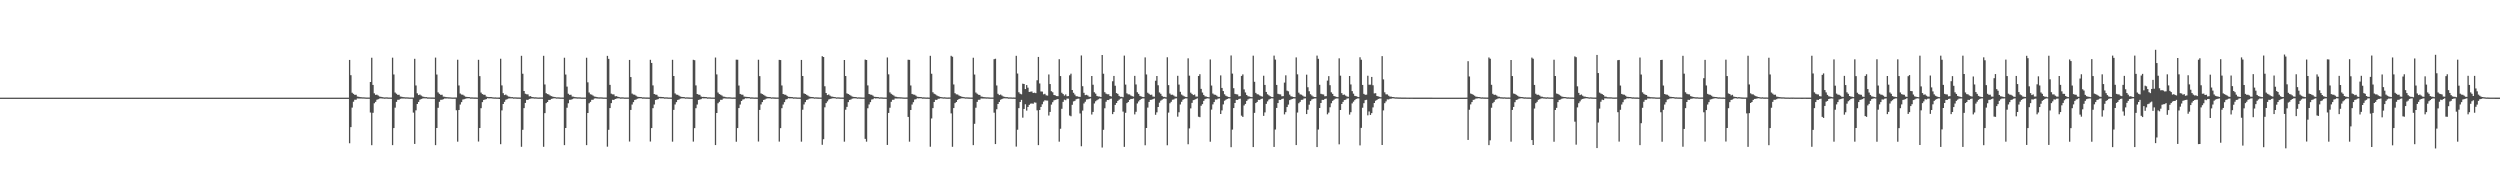 <?xml version="1.0" encoding="UTF-8"?>
<svg xmlns="http://www.w3.org/2000/svg" width="1920" height="150">
  <path d="M0 75.000h1v1.000H0zM1 75.000h1v1.000H1zM2 75.000h1v1.000H2zM3 75.000h1v1.000H3zM4 75.000h1v1.000H4zM5 75.000h1v1.000H5zM6 75.000h1v1.000H6zM7 75.000h1v1.000H7zM8 75.000h1v1.000H8zM9 75.000h1v1.000H9zM10 75.000h1v1.000H10zM11 75.000h1v1.000H11zM12 75.000h1v1.000H12zM13 75.000h1v1.000H13zM14 75.000h1v1.000H14zM15 75.000h1v1.000H15zM16 75.000h1v1.000H16zM17 75.000h1v1.000H17zM18 75.000h1v1.000H18zM19 75.000h1v1.000H19zM20 75.000h1v1.000H20zM21 75.000h1v1.000H21zM22 75.000h1v1.000H22zM23 75.000h1v1.000H23zM24 75.000h1v1.000H24zM25 75.000h1v1.000H25zM26 75.000h1v1.000H26zM27 75.000h1v1.000H27zM28 75.000h1v1.000H28zM29 75.000h1v1.000H29zM30 75.000h1v1.000H30zM31 75.000h1v1.000H31zM32 75.000h1v1.000H32zM33 75.000h1v1.000H33zM34 75.000h1v1.000H34zM35 75.000h1v1.000H35zM36 75.000h1v1.000H36zM37 75.000h1v1.000H37zM38 75.000h1v1.000H38zM39 75.000h1v1.000H39zM40 75.000h1v1.000H40zM41 75.000h1v1.000H41zM42 75.000h1v1.000H42zM43 75.000h1v1.000H43zM44 75.000h1v1.000H44zM45 75.000h1v1.000H45zM46 75.000h1v1.000H46zM47 75.000h1v1.000H47zM48 75.000h1v1.000H48zM49 75.000h1v1.000H49zM50 75.000h1v1.000H50zM51 75.000h1v1.000H51zM52 75.000h1v1.000H52zM53 75.000h1v1.000H53zM54 75.000h1v1.000H54zM55 75.000h1v1.000H55zM56 75.000h1v1.000H56zM57 75.000h1v1.000H57zM58 75.000h1v1.000H58zM59 75.000h1v1.000H59zM60 75.000h1v1.000H60zM61 75.000h1v1.000H61zM62 75.000h1v1.000H62zM63 75.000h1v1.000H63zM64 75.000h1v1.000H64zM65 75.000h1v1.000H65zM66 75.000h1v1.000H66zM67 75.000h1v1.000H67zM68 75.000h1v1.000H68zM69 75.000h1v1.000H69zM70 75.000h1v1.000H70zM71 75.000h1v1.000H71zM72 75.000h1v1.000H72zM73 75.000h1v1.000H73zM74 75.000h1v1.000H74zM75 75.000h1v1.000H75zM76 75.000h1v1.000H76zM77 75.000h1v1.000H77zM78 75.000h1v1.000H78zM79 75.000h1v1.000H79zM80 75.000h1v1.000H80zM81 75.000h1v1.000H81zM82 75.000h1v1.000H82zM83 75.000h1v1.000H83zM84 75.000h1v1.000H84zM85 75.000h1v1.000H85zM86 75.000h1v1.000H86zM87 75.000h1v1.000H87zM88 75.000h1v1.000H88zM89 75.000h1v1.000H89zM90 75.000h1v1.000H90zM91 75.000h1v1.000H91zM92 75.000h1v1.000H92zM93 75.000h1v1.000H93zM94 75.000h1v1.000H94zM95 75.000h1v1.000H95zM96 75.000h1v1.000H96zM97 75.000h1v1.000H97zM98 75.000h1v1.000H98zM99 75.000h1v1.000H99zM100 75.000h1v1.000H100zM101 75.000h1v1.000H101zM102 75.000h1v1.000H102zM103 75.000h1v1.000H103zM104 75.000h1v1.000H104zM105 75.000h1v1.000H105zM106 75.000h1v1.000H106zM107 75.000h1v1.000H107zM108 75.000h1v1.000H108zM109 75.000h1v1.000H109zM110 75.000h1v1.000H110zM111 75.000h1v1.000H111zM112 75.000h1v1.000H112zM113 75.000h1v1.000H113zM114 75.000h1v1.000H114zM115 75.000h1v1.000H115zM116 75.000h1v1.000H116zM117 75.000h1v1.000H117zM118 75.000h1v1.000H118zM119 75.000h1v1.000H119zM120 75.000h1v1.000H120zM121 75.000h1v1.000H121zM122 75.000h1v1.000H122zM123 75.000h1v1.000H123zM124 75.000h1v1.000H124zM125 75.000h1v1.000H125zM126 75.000h1v1.000H126zM127 75.000h1v1.000H127zM128 75.000h1v1.000H128zM129 75.000h1v1.000H129zM130 75.000h1v1.000H130zM131 75.000h1v1.000H131zM132 75.000h1v1.000H132zM133 75.000h1v1.000H133zM134 75.000h1v1.000H134zM135 75.000h1v1.000H135zM136 75.000h1v1.000H136zM137 75.000h1v1.000H137zM138 75.000h1v1.000H138zM139 75.000h1v1.000H139zM140 75.000h1v1.000H140zM141 75.000h1v1.000H141zM142 75.000h1v1.000H142zM143 75.000h1v1.000H143zM144 75.000h1v1.000H144zM145 75.000h1v1.000H145zM146 75.000h1v1.000H146zM147 75.000h1v1.000H147zM148 75.000h1v1.000H148zM149 75.000h1v1.000H149zM150 75.000h1v1.000H150zM151 75.000h1v1.000H151zM152 75.000h1v1.000H152zM153 75.000h1v1.000H153zM154 75.000h1v1.000H154zM155 75.000h1v1.000H155zM156 75.000h1v1.000H156zM157 75.000h1v1.000H157zM158 75.000h1v1.000H158zM159 75.000h1v1.000H159zM160 75.000h1v1.000H160zM161 75.000h1v1.000H161zM162 75.000h1v1.000H162zM163 75.000h1v1.000H163zM164 75.000h1v1.000H164zM165 75.000h1v1.000H165zM166 75.000h1v1.000H166zM167 75.000h1v1.000H167zM168 75.000h1v1.000H168zM169 75.000h1v1.000H169zM170 75.000h1v1.000H170zM171 75.000h1v1.000H171zM172 75.000h1v1.000H172zM173 75.000h1v1.000H173zM174 75.000h1v1.000H174zM175 75.000h1v1.000H175zM176 75.000h1v1.000H176zM177 75.000h1v1.000H177zM178 75.000h1v1.000H178zM179 75.000h1v1.000H179zM180 75.000h1v1.000H180zM181 75.000h1v1.000H181zM182 75.000h1v1.000H182zM183 75.000h1v1.000H183zM184 75.000h1v1.000H184zM185 75.000h1v1.000H185zM186 75.000h1v1.000H186zM187 75.000h1v1.000H187zM188 75.000h1v1.000H188zM189 75.000h1v1.000H189zM190 75.000h1v1.000H190zM191 75.000h1v1.000H191zM192 75.000h1v1.000H192zM193 75.000h1v1.000H193zM194 75.000h1v1.000H194zM195 75.000h1v1.000H195zM196 75.000h1v1.000H196zM197 75.000h1v1.000H197zM198 75.000h1v1.000H198zM199 75.000h1v1.000H199zM200 75.000h1v1.000H200zM201 75.000h1v1.000H201zM202 75.000h1v1.000H202zM203 75.000h1v1.000H203zM204 75.000h1v1.000H204zM205 75.000h1v1.000H205zM206 75.000h1v1.000H206zM207 75.000h1v1.000H207zM208 75.000h1v1.000H208zM209 75.000h1v1.000H209zM210 75.000h1v1.000H210zM211 75.000h1v1.000H211zM212 75.000h1v1.000H212zM213 75.000h1v1.000H213zM214 75.000h1v1.000H214zM215 75.000h1v1.000H215zM216 75.000h1v1.000H216zM217 75.000h1v1.000H217zM218 75.000h1v1.000H218zM219 75.000h1v1.000H219zM220 75.000h1v1.000H220zM221 75.000h1v1.000H221zM222 75.000h1v1.000H222zM223 75.000h1v1.000H223zM224 75.000h1v1.000H224zM225 75.000h1v1.000H225zM226 75.000h1v1.000H226zM227 75.000h1v1.000H227zM228 75.000h1v1.000H228zM229 75.000h1v1.000H229zM230 75.000h1v1.000H230zM231 75.000h1v1.000H231zM232 75.000h1v1.000H232zM233 75.000h1v1.000H233zM234 75.000h1v1.000H234zM235 75.000h1v1.000H235zM236 75.000h1v1.000H236zM237 75.000h1v1.000H237zM238 75.000h1v1.000H238zM239 75.000h1v1.000H239zM240 75.000h1v1.000H240zM241 75.000h1v1.000H241zM242 75.000h1v1.000H242zM243 75.000h1v1.000H243zM244 75.000h1v1.000H244zM245 75.000h1v1.000H245zM246 75.000h1v1.000H246zM247 75.000h1v1.000H247zM248 75.000h1v1.000H248zM249 75.000h1v1.000H249zM250 75.000h1v1.000H250zM251 75.000h1v1.000H251zM252 75.000h1v1.000H252zM253 75.000h1v1.000H253zM254 75.000h1v1.000H254zM255 75.000h1v1.000H255zM256 75.000h1v1.000H256zM257 75.000h1v1.000H257zM258 75.000h1v1.000H258zM259 75.000h1v1.000H259zM260 75.000h1v1.000H260zM261 75.000h1v1.000H261zM262 75.000h1v1.000H262zM263 75.000h1v1.000H263zM264 75.000h1v1.000H264zM265 75.000h1v1.000H265zM266 75.000h1v1.000H266zM267 74.997h1v1.000H267zM268 46.050h1v63.983H268zM269 57.769h1v39.853H269zM270 71.215h1v11.410H270zM271 72.070h1v6.085H271zM272 72.860h1v3.753H272zM273 72.749h1v3.856H273zM274 74.152h1v1.462H274zM275 74.307h1v1.360H275zM276 74.569h1v1.090H276zM277 74.651h1v1.000H277zM278 74.749h1v1.000H278zM279 74.732h1v1.000H279zM280 74.832h1v1.000H280zM281 74.893h1v1.000H281zM282 74.888h1v1.000H282zM283 74.879h1v1.000H283zM284 62.980h1v23.471H284zM285 44.326h1v67.182H285zM286 65.240h1v21.383H286zM287 71.690h1v7.626H287zM288 72.844h1v5.372H288zM289 72.726h1v3.887H289zM290 73.396h1v2.786H290zM291 74.119h1v1.558H291zM292 74.321h1v1.195H292zM293 74.567h1v1.090H293zM294 74.727h1v1.000H294zM295 74.871h1v1.000H295zM296 74.746h1v1.000H296zM297 74.816h1v1.000H297zM298 74.884h1v1.000H298zM299 74.890h1v1.000H299zM300 74.921h1v1.000H300zM301 44.296h1v67.187H301zM302 57.192h1v41.143H302zM303 71.059h1v11.637H303zM304 71.990h1v6.239H304zM305 72.859h1v3.771H305zM306 72.733h1v3.876H306zM307 74.128h1v1.767H307zM308 74.316h1v1.365H308zM309 74.554h1v1.099H309zM310 74.650h1v1.000H310zM311 74.762h1v1.000H311zM312 74.747h1v1.000H312zM313 74.821h1v1.000H313zM314 74.894h1v1.000H314zM315 74.888h1v1.000H315zM316 74.890h1v1.000H316zM317 74.886h1v11.598H317zM318 45.179h1v65.363H318zM319 65.643h1v19.072H319zM320 71.663h1v8.221H320zM321 73.031h1v5.239H321zM322 72.598h1v3.990H322zM323 73.394h1v2.697H323zM324 74.098h1v1.598H324zM325 74.324h1v1.216H325zM326 74.589h1v1.000H326zM327 74.567h1v1.000H327zM328 74.813h1v1.000H328zM329 74.778h1v1.000H329zM330 74.828h1v1.000H330zM331 74.862h1v1.000H331zM332 74.866h1v1.000H332zM333 74.929h1v1.000H333zM334 44.221h1v67.236H334zM335 57.249h1v41.034H335zM336 70.937h1v11.830H336zM337 72.020h1v6.178H337zM338 72.840h1v3.815H338zM339 72.734h1v3.886H339zM340 74.187h1v1.988H340zM341 74.307h1v1.376H341zM342 74.567h1v1.083H342zM343 74.633h1v1.000H343zM344 74.720h1v1.000H344zM345 74.731h1v1.000H345zM346 74.842h1v1.000H346zM347 74.890h1v1.000H347zM348 74.883h1v1.000H348zM349 74.860h1v1.000H349zM350 74.877h1v9.808H350zM351 45.886h1v62.910H351zM352 65.658h1v18.814H352zM353 71.848h1v8.425H353zM354 72.625h1v5.827H354zM355 72.777h1v3.657H355zM356 73.471h1v2.697H356zM357 74.266h1v1.550H357zM358 74.373h1v1.194H358zM359 74.482h1v1.000H359zM360 74.544h1v1.000H360zM361 74.809h1v1.000H361zM362 74.761h1v1.000H362zM363 74.837h1v1.000H363zM364 74.869h1v1.000H364zM365 74.872h1v1.000H365zM366 74.937h1v1.000H366zM367 45.912h1v62.762H367zM368 58.477h1v39.844H368zM369 71.128h1v11.961H369zM370 72.220h1v6.211H370zM371 72.744h1v4.004H371zM372 72.796h1v3.661H372zM373 74.140h1v2.013H373zM374 74.376h1v1.050H374zM375 74.554h1v1.039H375zM376 74.503h1v1.000H376zM377 74.551h1v1.000H377zM378 74.745h1v1.000H378zM379 74.833h1v1.000H379zM380 74.827h1v1.000H380zM381 74.884h1v1.000H381zM382 74.890h1v1.000H382zM383 74.859h1v1.198H383zM384 45.106h1v65.631H384zM385 65.578h1v19.218H385zM386 71.599h1v8.262H386zM387 73.005h1v5.223H387zM388 72.610h1v4.008H388zM389 73.381h1v2.830H389zM390 74.157h1v1.495H390zM391 74.316h1v1.261H391zM392 74.584h1v1.000H392zM393 74.571h1v1.000H393zM394 74.826h1v1.000H394zM395 74.743h1v1.000H395zM396 74.815h1v1.000H396zM397 74.856h1v1.000H397zM398 74.878h1v1.000H398zM399 74.919h1v1.000H399zM400 42.855h1v69.904H400zM401 56.618h1v43.077H401zM402 69.905h1v13.142H402zM403 71.971h1v7.099H403zM404 72.403h1v4.269H404zM405 72.522h1v4.252H405zM406 73.963h1v2.032H406zM407 73.832h1v1.954H407zM408 74.473h1v1.092H408zM409 74.600h1v1.000H409zM410 74.775h1v1.000H410zM411 74.720h1v1.000H411zM412 74.842h1v1.000H412zM413 74.881h1v1.000H413zM414 74.878h1v1.000H414zM415 74.848h1v1.000H415zM416 74.876h1v1.000H416zM417 42.838h1v69.885H417zM418 64.854h1v22.010H418zM419 71.584h1v7.625H419zM420 72.238h1v6.112H420zM421 72.527h1v4.220H421zM422 73.304h1v3.448H422zM423 73.845h1v2.102H423zM424 74.169h1v1.556H424zM425 74.468h1v1.000H425zM426 74.579h1v1.000H426zM427 74.786h1v1.000H427zM428 74.736h1v1.000H428zM429 74.815h1v1.000H429zM430 74.888h1v1.000H430zM431 74.879h1v1.000H431zM432 74.918h1v1.000H432zM433 44.330h1v67.128H433zM434 57.249h1v41.031H434zM435 66.535h1v16.187H435zM436 71.965h1v7.359H436zM437 72.843h1v3.804H437zM438 72.734h1v3.880H438zM439 74.127h1v2.064H439zM440 74.266h1v1.415H440zM441 74.551h1v1.000H441zM442 74.648h1v1.007H442zM443 74.761h1v1.000H443zM444 74.746h1v1.000H444zM445 74.760h1v1.000H445zM446 74.894h1v1.000H446zM447 74.887h1v1.000H447zM448 74.889h1v1.000H448zM449 74.902h1v1.000H449zM450 44.347h1v67.105H450zM451 63.235h1v23.558H451zM452 71.082h1v8.251H452zM453 72.404h1v5.807H453zM454 72.727h1v3.920H454zM455 73.397h1v3.207H455zM456 74.113h1v1.559H456zM457 74.316h1v1.205H457zM458 74.566h1v1.088H458zM459 74.730h1v1.000H459zM460 74.764h1v1.000H460zM461 74.737h1v1.000H461zM462 74.812h1v1.000H462zM463 74.892h1v1.000H463zM464 74.890h1v1.000H464zM465 74.923h1v1.000H465zM466 42.913h1v69.706H466zM467 45.196h1v54.504H467zM468 65.157h1v17.826H468zM469 71.945h1v7.269H469zM470 72.431h1v4.218H470zM471 72.523h1v4.225H471zM472 73.925h1v2.087H472zM473 73.854h1v1.874H473zM474 74.316h1v1.214H474zM475 74.544h1v1.000H475zM476 74.819h1v1.000H476zM477 74.769h1v1.000H477zM478 74.731h1v1.000H478zM479 74.896h1v1.000H479zM480 74.880h1v1.000H480zM481 74.884h1v1.000H481zM482 74.895h1v1.000H482zM483 46.033h1v62.667H483zM484 59.200h1v25.239H484zM485 71.877h1v8.412H485zM486 72.619h1v5.842H486zM487 72.773h1v3.959H487zM488 73.468h1v2.963H488zM489 74.264h1v1.553H489zM490 74.370h1v1.195H490zM491 74.479h1v1.000H491zM492 74.543h1v1.000H492zM493 74.809h1v1.000H493zM494 74.763h1v1.000H494zM495 74.837h1v1.000H495zM496 74.869h1v1.000H496zM497 74.872h1v1.000H497zM498 74.930h1v1.000H498zM499 45.944h1v62.759H499zM500 48.336h1v50.019H500zM501 65.598h1v17.509H501zM502 72.209h1v8.057H502zM503 72.642h1v4.092H503zM504 72.792h1v3.661H504zM505 74.140h1v2.016H505zM506 74.402h1v1.027H506zM507 74.375h1v1.218H507zM508 74.503h1v1.000H508zM509 74.552h1v1.000H509zM510 74.813h1v1.000H510zM511 74.746h1v1.000H511zM512 74.826h1v1.000H512zM513 74.884h1v1.000H513zM514 74.889h1v1.000H514zM515 74.920h1v1.000H515zM516 45.913h1v62.872H516zM517 58.352h1v26.014H517zM518 71.754h1v8.492H518zM519 72.641h1v5.789H519zM520 72.789h1v3.959H520zM521 73.451h1v3.010H521zM522 74.134h1v1.618H522zM523 74.376h1v1.219H523zM524 74.502h1v1.000H524zM525 74.553h1v1.000H525zM526 74.836h1v1.000H526zM527 74.736h1v1.000H527zM528 74.824h1v1.000H528zM529 74.865h1v1.000H529zM530 74.885h1v1.000H530zM531 74.903h1v1.000H531zM532 45.945h1v62.825H532zM533 46.225h1v52.179H533zM534 65.591h1v17.520H534zM535 72.206h1v8.062H535zM536 72.641h1v4.091H536zM537 72.792h1v3.661H537zM538 74.139h1v2.017H538zM539 74.458h1v1.000H539zM540 74.375h1v1.218H540zM541 74.503h1v1.000H541zM542 74.552h1v1.000H542zM543 74.813h1v1.000H543zM544 74.746h1v1.000H544zM545 74.826h1v1.000H545zM546 74.884h1v1.000H546zM547 74.889h1v1.000H547zM548 74.920h1v1.000H548zM549 44.188h1v67.245H549zM550 57.141h1v29.664H550zM551 71.040h1v8.247H551zM552 72.225h1v5.963H552zM553 72.734h1v3.932H553zM554 73.368h1v3.254H554zM555 74.180h1v1.493H555zM556 74.312h1v1.233H556zM557 74.580h1v1.072H557zM558 74.732h1v1.000H558zM559 74.720h1v1.000H559zM560 74.722h1v1.000H560zM561 74.837h1v1.000H561zM562 74.888h1v1.000H562zM563 74.870h1v1.000H563zM564 74.860h1v1.000H564zM565 45.846h1v63.001H565zM566 45.867h1v52.496H566zM567 65.688h1v17.315H567zM568 72.161h1v8.101H568zM569 72.632h1v4.937H569zM570 72.776h1v3.655H570zM571 74.137h1v2.033H571zM572 74.270h1v1.197H572zM573 74.376h1v1.186H573zM574 74.479h1v1.000H574zM575 74.543h1v1.000H575zM576 74.808h1v1.000H576zM577 74.759h1v1.000H577zM578 74.837h1v1.000H578zM579 74.879h1v1.000H579zM580 74.873h1v1.000H580zM581 74.909h1v1.000H581zM582 45.851h1v62.849H582zM583 58.453h1v25.990H583zM584 71.734h1v8.495H584zM585 72.221h1v6.191H585zM586 72.801h1v3.950H586zM587 73.457h1v3.000H587zM588 74.136h1v1.622H588zM589 74.379h1v1.213H589zM590 74.502h1v1.000H590zM591 74.551h1v1.000H591zM592 74.841h1v1.000H592zM593 74.745h1v1.000H593zM594 74.827h1v1.000H594zM595 74.864h1v1.000H595zM596 74.884h1v1.000H596zM597 74.891h1v1.000H597zM598 45.975h1v62.794H598zM599 46.108h1v52.288H599zM600 65.631h1v17.469H600zM601 72.203h1v8.055H601zM602 72.643h1v5.780H602zM603 72.795h1v3.656H603zM604 73.608h1v2.547H604zM605 74.332h1v1.103H605zM606 74.374h1v1.221H606zM607 74.506h1v1.000H607zM608 74.554h1v1.000H608zM609 74.827h1v1.000H609zM610 74.742h1v1.000H610zM611 74.827h1v1.000H611zM612 74.890h1v1.000H612zM613 74.885h1v1.000H613zM614 74.920h1v1.000H614zM615 46.033h1v62.786H615zM616 58.364h1v25.907H616zM617 71.724h1v8.523H617zM618 72.215h1v6.208H618zM619 72.790h1v3.948H619zM620 73.447h1v3.010H620zM621 74.132h1v1.621H621zM622 74.375h1v1.221H622zM623 74.501h1v1.000H623zM624 74.553h1v1.000H624zM625 74.834h1v1.000H625zM626 74.735h1v1.000H626zM627 74.824h1v1.000H627zM628 74.865h1v1.000H628zM629 74.884h1v1.000H629zM630 74.891h1v1.000H630zM631 43.167h1v68.064H631zM632 43.790h1v63.114H632zM633 66.260h1v16.172H633zM634 71.434h1v7.787H634zM635 72.989h1v4.905H635zM636 72.530h1v3.902H636zM637 73.467h1v2.510H637zM638 74.153h1v1.579H638zM639 74.234h1v1.278H639zM640 74.486h1v1.000H640zM641 74.578h1v1.000H641zM642 74.836h1v1.000H642zM643 74.739h1v1.000H643zM644 74.816h1v1.000H644zM645 74.882h1v1.000H645zM646 74.880h1v1.000H646zM647 74.918h1v1.000H647zM648 46.061h1v62.729H648zM649 58.370h1v25.881H649zM650 71.719h1v10.361H650zM651 72.216h1v6.205H651zM652 72.791h1v3.951H652zM653 73.447h1v3.009H653zM654 74.131h1v1.622H654zM655 74.376h1v1.219H655zM656 74.502h1v1.000H656zM657 74.554h1v1.000H657zM658 74.833h1v1.000H658zM659 74.735h1v1.000H659zM660 74.824h1v1.000H660zM661 74.865h1v1.000H661zM662 74.884h1v1.000H662zM663 74.890h1v1.000H663zM664 45.797h1v60.833H664zM665 46.066h1v62.710H665zM666 65.587h1v17.582H666zM667 72.211h1v8.023H667zM668 72.650h1v5.785H668zM669 72.788h1v3.674H669zM670 73.456h1v2.705H670zM671 74.326h1v1.102H671zM672 74.379h1v1.217H672zM673 74.498h1v1.000H673zM674 74.554h1v1.000H674zM675 74.838h1v1.000H675zM676 74.736h1v1.000H676zM677 74.826h1v1.000H677zM678 74.894h1v1.000H678zM679 74.882h1v1.000H679zM680 74.924h1v1.000H680zM681 44.127h1v67.193H681zM682 57.099h1v29.653H682zM683 70.978h1v11.786H683zM684 72.018h1v6.182H684zM685 72.732h1v3.930H685zM686 73.373h1v3.247H686zM687 74.175h1v1.469H687zM688 74.320h1v1.354H688zM689 74.575h1v1.081H689zM690 74.626h1v1.000H690zM691 74.719h1v1.000H691zM692 74.726h1v1.000H692zM693 74.837h1v1.000H693zM694 74.888h1v1.000H694zM695 74.884h1v1.000H695zM696 74.855h1v1.000H696zM697 45.865h1v43.922H697zM698 45.961h1v62.830H698zM699 65.651h1v18.845H699zM700 72.143h1v8.124H700zM701 72.619h1v5.847H701zM702 72.771h1v3.663H702zM703 73.475h1v2.692H703zM704 74.271h1v1.196H704zM705 74.374h1v1.190H705zM706 74.478h1v1.000H706zM707 74.544h1v1.000H707zM708 74.808h1v1.000H708zM709 74.760h1v1.000H709zM710 74.837h1v1.000H710zM711 74.880h1v1.000H711zM712 74.873h1v1.000H712zM713 74.937h1v1.000H713zM714 42.863h1v69.845H714zM715 56.615h1v34.376H715zM716 70.867h1v12.179H716zM717 71.971h1v6.354H717zM718 72.523h1v4.147H718zM719 73.275h1v3.498H719zM720 73.832h1v2.071H720zM721 74.174h1v1.610H721zM722 74.472h1v1.000H722zM723 74.624h1v1.000H723zM724 74.777h1v1.000H724zM725 74.721h1v1.000H725zM726 74.842h1v1.000H726zM727 74.882h1v1.000H727zM728 74.878h1v1.000H728zM729 74.850h1v1.000H729zM730 42.832h1v44.260H730zM731 43.589h1v69.135H731zM732 64.852h1v18.140H732zM733 71.585h1v7.625H733zM734 72.442h1v5.909H734zM735 72.528h1v4.224H735zM736 73.303h1v2.709H736zM737 73.844h1v1.881H737zM738 74.169h1v1.358H738zM739 74.468h1v1.000H739zM740 74.579h1v1.000H740zM741 74.786h1v1.000H741zM742 74.736h1v1.000H742zM743 74.815h1v1.000H743zM744 74.878h1v1.000H744zM745 74.885h1v1.000H745zM746 74.918h1v1.000H746zM747 44.325h1v67.139H747zM748 57.222h1v37.865H748zM749 71.086h1v11.637H749zM750 71.966h1v6.250H750zM751 72.735h1v3.913H751zM752 72.924h1v3.690H752zM753 74.127h1v1.478H753zM754 74.315h1v1.366H754zM755 74.551h1v1.104H755zM756 74.649h1v1.000H756zM757 74.761h1v1.000H757zM758 74.746h1v1.000H758zM759 74.820h1v1.000H759zM760 74.894h1v1.000H760zM761 74.887h1v1.000H761zM762 74.889h1v1.000H762zM763 45.487h1v41.053H763zM764 45.102h1v65.564H764zM765 65.660h1v18.259H765zM766 72.035h1v7.851H766zM767 73.007h1v5.261H767zM768 72.600h1v3.994H768zM769 73.394h1v2.697H769zM770 74.098h1v1.549H770zM771 74.322h1v1.221H771zM772 74.587h1v1.000H772zM773 74.566h1v1.000H773zM774 74.812h1v1.000H774zM775 74.778h1v1.000H775zM776 74.827h1v1.000H776zM777 74.881h1v1.000H777zM778 74.867h1v1.000H778zM779 74.929h1v1.000H779zM780 42.856h1v69.730H780zM781 56.448h1v43.204H781zM782 70.850h1v12.196H782zM783 71.990h1v6.337H783zM784 72.428h1v4.247H784zM785 64.268h1v26.115H785zM786 64.494h1v19.191H786zM787 68.416h1v11.669H787zM788 65.320h1v19.633H788zM789 67.313h1v14.837H789zM790 70.595h1v9.949H790zM791 70.399h1v9.205H791zM792 70.231h1v9.234H792zM793 71.419h1v8.275H793zM794 71.162h1v7.482H794zM795 71.550h1v7.277H795zM796 61.642h1v23.070H796zM797 43.738h1v67.726H797zM798 64.101h1v20.374H798zM799 70.228h1v11.911H799zM800 70.369h1v9.717H800zM801 72.425h1v5.629H801zM802 72.055h1v4.955H802zM803 73.238h1v3.965H803zM804 73.421h1v3.824H804zM805 57.165h1v31.540H805zM806 64.551h1v21.389H806zM807 70.022h1v10.295H807zM808 70.840h1v7.625H808zM809 72.958h1v4.120H809zM810 73.274h1v3.433H810zM811 73.754h1v2.654H811zM812 73.899h1v2.153H812zM813 45.463h1v63.337H813zM814 58.440h1v40.415H814zM815 71.202h1v12.368H815zM816 72.264h1v5.990H816zM817 73.432h1v3.119H817zM818 72.473h1v4.504H818zM819 73.920h1v1.802H819zM820 73.761h1v1.998H820zM821 57.871h1v30.859H821zM822 56.574h1v32.703H822zM823 69.105h1v11.373H823zM824 71.292h1v6.562H824zM825 72.627h1v4.836H825zM826 73.894h1v2.368H826zM827 73.971h1v1.918H827zM828 74.319h1v1.389H828zM829 74.416h1v12.717H829zM830 42.585h1v69.735H830zM831 66.182h1v18.746H831zM832 71.247h1v8.219H832zM833 73.043h1v5.090H833zM834 72.787h1v3.598H834zM835 73.396h1v2.839H835zM836 74.297h1v1.639H836zM837 74.413h1v1.170H837zM838 58.387h1v29.590H838zM839 65.073h1v20.900H839zM840 70.840h1v8.630H840zM841 71.917h1v5.841H841zM842 73.682h1v3.274H842zM843 74.077h1v2.202H843zM844 74.163h1v1.474H844zM845 74.490h1v1.187H845zM846 42.263h1v71.058H846zM847 56.613h1v43.084H847zM848 70.788h1v12.353H848zM849 71.926h1v6.221H849zM850 72.376h1v4.429H850zM851 72.403h1v4.434H851zM852 73.753h1v2.164H852zM853 74.110h1v1.638H853zM854 62.412h1v25.226H854zM855 58.337h1v27.629H855zM856 65.840h1v14.763H856zM857 71.492h1v7.605H857zM858 72.096h1v5.434H858zM859 73.644h1v2.936H859zM860 74.359h1v1.409H860zM861 74.358h1v1.233H861zM862 74.673h1v11.058H862zM863 42.680h1v70.115H863zM864 64.996h1v21.660H864zM865 71.702h1v7.481H865zM866 72.435h1v5.885H866zM867 72.516h1v4.257H867zM868 73.299h1v2.686H868zM869 73.850h1v2.108H869zM870 74.166h1v1.476H870zM871 58.281h1v29.587H871zM872 64.889h1v20.960H872zM873 70.849h1v8.627H873zM874 72.115h1v5.788H874zM875 73.635h1v3.169H875zM876 74.080h1v1.907H876zM877 74.391h1v1.237H877zM878 74.560h1v1.000H878zM879 44.068h1v67.506H879zM880 57.210h1v41.088H880zM881 71.244h1v11.412H881zM882 72.020h1v6.276H882zM883 72.843h1v3.832H883zM884 72.716h1v3.900H884zM885 74.134h1v2.025H885zM886 74.316h1v1.342H886zM887 62.010h1v26.178H887zM888 58.391h1v27.890H888zM889 65.463h1v16.731H889zM890 70.993h1v7.859H890zM891 72.049h1v5.275H891zM892 73.649h1v2.945H892zM893 74.387h1v1.421H893zM894 74.403h1v1.146H894zM895 74.689h1v1.126H895zM896 43.964h1v67.604H896zM897 65.363h1v21.122H897zM898 71.846h1v7.464H898zM899 72.818h1v5.365H899zM900 72.713h1v3.893H900zM901 73.396h1v2.985H901zM902 74.128h1v1.522H902zM903 74.314h1v1.186H903zM904 58.225h1v31.379H904zM905 64.975h1v21.239H905zM906 70.516h1v9.698H906zM907 72.604h1v5.556H907zM908 73.372h1v3.201H908zM909 73.975h1v1.964H909zM910 74.385h1v1.180H910zM911 74.537h1v1.040H911zM912 44.784h1v66.002H912zM913 58.119h1v40.501H913zM914 71.157h1v12.080H914zM915 72.146h1v6.876H915zM916 73.031h1v3.848H916zM917 72.586h1v4.017H917zM918 74.117h1v1.945H918zM919 74.196h1v1.299H919zM920 58.355h1v31.294H920zM921 57.009h1v33.022H921zM922 68.262h1v12.955H922zM923 71.049h1v8.926H923zM924 72.925h1v4.523H924zM925 73.977h1v2.141H925zM926 74.171h1v1.566H926zM927 74.487h1v1.050H927zM928 74.699h1v1.000H928zM929 45.680h1v63.168H929zM930 65.690h1v18.462H930zM931 71.857h1v8.305H931zM932 72.670h1v5.718H932zM933 72.798h1v3.599H933zM934 73.463h1v3.000H934zM935 74.344h1v1.430H935zM936 74.374h1v1.195H936zM937 57.912h1v29.635H937zM938 67.543h1v17.219H938zM939 69.961h1v10.236H939zM940 72.410h1v4.929H940zM941 73.511h1v3.065H941zM942 74.024h1v2.004H942zM943 74.422h1v1.158H943zM944 74.591h1v1.000H944zM945 42.574h1v70.493H945zM946 56.527h1v43.022H946zM947 67.745h1v15.250H947zM948 72.081h1v7.022H948zM949 72.416h1v4.270H949zM950 72.549h1v4.235H950zM951 74.004h1v1.967H951zM952 73.834h1v1.967H952zM953 58.292h1v30.551H953zM954 57.152h1v32.677H954zM955 68.676h1v12.342H955zM956 71.028h1v8.801H956zM957 72.946h1v4.561H957zM958 73.921h1v2.417H958zM959 74.151h1v1.580H959zM960 74.372h1v1.191H960zM961 74.574h1v1.000H961zM962 42.735h1v70.229H962zM963 62.847h1v23.833H963zM964 71.331h1v7.812H964zM965 72.325h1v5.982H965zM966 72.543h1v4.136H966zM967 73.297h1v3.459H967zM968 73.856h1v2.101H968zM969 74.165h1v1.578H969zM970 58.158h1v30.803H970zM971 65.205h1v21.110H971zM972 70.620h1v9.130H972zM973 72.402h1v5.458H973zM974 73.157h1v3.318H974zM975 73.897h1v2.037H975zM976 74.377h1v1.156H976zM977 74.523h1v1.062H977zM978 42.691h1v70.171H978zM979 45.749h1v53.738H979zM980 65.254h1v17.647H980zM981 72.034h1v7.100H981zM982 72.420h1v4.273H982zM983 72.501h1v4.261H983zM984 73.907h1v2.072H984zM985 73.842h1v1.897H985zM986 63.419h1v24.434H986zM987 57.835h1v28.299H987zM988 69.623h1v12.599H988zM989 70.126h1v10.228H989zM990 72.653h1v4.253H990zM991 73.951h1v2.445H991zM992 74.184h1v1.772H992zM993 74.496h1v1.137H993zM994 74.612h1v1.000H994zM995 44.086h1v67.313H995zM996 57.065h1v29.350H996zM997 71.192h1v8.095H997zM998 72.432h1v5.800H998zM999 72.719h1v3.959H999zM1000 73.401h1v3.201H1000zM1001 74.131h1v1.523H1001zM1002 74.310h1v1.186H1002zM1003 57.331h1v30.258H1003zM1004 67.028h1v17.263H1004zM1005 70.115h1v10.260H1005zM1006 72.362h1v5.235H1006zM1007 73.320h1v3.060H1007zM1008 74.141h1v1.807H1008zM1009 74.495h1v1.135H1009zM1010 74.554h1v1.029H1010zM1011 42.727h1v70.205H1011zM1012 45.141h1v54.341H1012zM1013 65.116h1v17.825H1013zM1014 72.018h1v7.094H1014zM1015 72.414h1v4.261H1015zM1016 72.525h1v4.239H1016zM1017 73.916h1v2.061H1017zM1018 73.852h1v1.894H1018zM1019 61.886h1v25.913H1019zM1020 58.446h1v28.052H1020zM1021 65.451h1v16.923H1021zM1022 70.926h1v8.383H1022zM1023 72.088h1v5.390H1023zM1024 73.733h1v2.867H1024zM1025 74.109h1v1.713H1025zM1026 74.391h1v1.241H1026zM1027 74.611h1v1.000H1027zM1028 44.778h1v66.088H1028zM1029 58.103h1v26.362H1029zM1030 71.538h1v8.325H1030zM1031 72.842h1v5.384H1031zM1032 72.602h1v4.248H1032zM1033 73.397h1v3.207H1033zM1034 74.107h1v1.609H1034zM1035 74.325h1v1.197H1035zM1036 58.349h1v29.667H1036zM1037 64.866h1v21.286H1037zM1038 69.979h1v9.413H1038zM1039 71.947h1v6.149H1039zM1040 73.612h1v3.300H1040zM1041 73.812h1v2.239H1041zM1042 74.289h1v1.337H1042zM1043 74.549h1v1.000H1043zM1044 43.991h1v67.677H1044zM1045 45.864h1v52.344H1045zM1046 65.245h1v17.482H1046zM1047 72.067h1v7.204H1047zM1048 72.822h1v4.064H1048zM1049 72.711h1v3.916H1049zM1050 58.157h1v30.428H1050zM1051 65.074h1v20.550H1051zM1052 65.046h1v23.204H1052zM1053 59.075h1v27.799H1053zM1054 65.486h1v16.999H1054zM1055 71.726h1v7.370H1055zM1056 71.561h1v5.797H1056zM1057 73.734h1v3.016H1057zM1058 74.058h1v1.903H1058zM1059 74.336h1v1.348H1059zM1060 74.636h1v1.000H1060zM1061 43.101h1v68.267H1061zM1062 61.002h1v23.778H1062zM1063 70.889h1v8.369H1063zM1064 72.468h1v5.429H1064zM1065 72.514h1v3.828H1065zM1066 73.485h1v2.916H1066zM1067 74.168h1v1.709H1067zM1068 74.233h1v1.526H1068zM1069 74.498h1v1.000H1069zM1070 74.567h1v1.000H1070zM1071 74.800h1v1.000H1071zM1072 74.764h1v1.000H1072zM1073 74.827h1v1.000H1073zM1074 74.869h1v1.000H1074zM1075 74.872h1v1.000H1075zM1076 74.910h1v1.000H1076zM1077 74.921h1v1.000H1077zM1078 74.919h1v1.000H1078zM1079 74.931h1v1.000H1079zM1080 74.953h1v1.000H1080zM1081 74.943h1v1.000H1081zM1082 74.965h1v1.000H1082zM1083 74.935h1v1.000H1083zM1084 74.955h1v1.000H1084zM1085 74.962h1v1.000H1085zM1086 74.966h1v1.000H1086zM1087 74.963h1v1.000H1087zM1088 74.961h1v1.000H1088zM1089 74.981h1v1.000H1089zM1090 74.975h1v1.000H1090zM1091 74.970h1v1.000H1091zM1092 74.966h1v1.000H1092zM1093 74.976h1v1.000H1093zM1094 74.972h1v1.000H1094zM1095 74.976h1v1.000H1095zM1096 74.977h1v1.000H1096zM1097 74.980h1v1.000H1097zM1098 74.982h1v1.000H1098zM1099 74.983h1v1.000H1099zM1100 74.984h1v1.000H1100zM1101 74.986h1v1.000H1101zM1102 74.986h1v1.000H1102zM1103 74.989h1v1.000H1103zM1104 74.997h1v1.000H1104zM1105 75.000h1v1.000H1105zM1106 75.000h1v1.000H1106zM1107 75.000h1v1.000H1107zM1108 75.000h1v1.000H1108zM1109 75.000h1v1.000H1109zM1110 75.000h1v1.000H1110zM1111 75.000h1v1.000H1111zM1112 75.000h1v1.000H1112zM1113 75.000h1v1.000H1113zM1114 75.000h1v1.000H1114zM1115 75.000h1v1.000H1115zM1116 75.000h1v1.000H1116zM1117 75.000h1v1.000H1117zM1118 75.000h1v1.000H1118zM1119 75.000h1v1.000H1119zM1120 75.000h1v1.000H1120zM1121 75.000h1v1.000H1121zM1122 75.000h1v1.000H1122zM1123 75.000h1v1.000H1123zM1124 75.000h1v1.000H1124zM1125 75.000h1v1.000H1125zM1126 74.937h1v1.000H1126zM1127 47.006h1v60.466H1127zM1128 58.742h1v25.515H1128zM1129 71.852h1v8.351H1129zM1130 72.241h1v6.167H1130zM1131 72.808h1v3.874H1131zM1132 73.466h1v2.962H1132zM1133 74.173h1v1.578H1133zM1134 74.368h1v1.245H1134zM1135 74.487h1v1.000H1135zM1136 74.553h1v1.000H1136zM1137 74.835h1v1.000H1137zM1138 74.753h1v1.000H1138zM1139 74.832h1v1.000H1139zM1140 74.874h1v1.000H1140zM1141 74.883h1v1.000H1141zM1142 74.911h1v1.000H1142zM1143 44.155h1v67.286H1143zM1144 45.133h1v62.663H1144zM1145 65.132h1v17.620H1145zM1146 72.047h1v7.206H1146zM1147 72.844h1v5.366H1147zM1148 72.731h1v3.882H1148zM1149 73.368h1v2.801H1149zM1150 74.185h1v1.495H1150zM1151 74.304h1v1.235H1151zM1152 74.635h1v1.016H1152zM1153 74.721h1v1.000H1153zM1154 74.824h1v1.000H1154zM1155 74.731h1v1.000H1155zM1156 74.872h1v1.000H1156zM1157 74.885h1v1.000H1157zM1158 74.862h1v1.000H1158zM1159 74.904h1v1.000H1159zM1160 46.080h1v62.723H1160zM1161 58.402h1v26.005H1161zM1162 71.847h1v10.289H1162zM1163 72.155h1v6.309H1163zM1164 72.788h1v3.939H1164zM1165 73.472h1v2.952H1165zM1166 74.151h1v1.663H1166zM1167 74.370h1v1.192H1167zM1168 74.483h1v1.000H1168zM1169 74.547h1v1.000H1169zM1170 74.805h1v1.000H1170zM1171 74.769h1v1.000H1171zM1172 74.836h1v1.000H1172zM1173 74.870h1v1.000H1173zM1174 74.871h1v1.000H1174zM1175 74.912h1v1.000H1175zM1176 44.239h1v63.345H1176zM1177 45.103h1v66.262H1177zM1178 65.229h1v18.102H1178zM1179 72.012h1v7.268H1179zM1180 72.800h1v5.386H1180zM1181 72.736h1v3.886H1181zM1182 73.369h1v2.808H1182zM1183 74.180h1v1.493H1183zM1184 74.311h1v1.232H1184zM1185 74.627h1v1.025H1185zM1186 74.721h1v1.000H1186zM1187 74.856h1v1.000H1187zM1188 74.722h1v1.000H1188zM1189 74.837h1v1.000H1189zM1190 74.882h1v1.000H1190zM1191 74.860h1v1.000H1191zM1192 74.906h1v1.000H1192zM1193 45.878h1v62.973H1193zM1194 58.368h1v26.092H1194zM1195 71.828h1v11.013H1195zM1196 72.162h1v6.286H1196zM1197 72.777h1v3.972H1197zM1198 73.468h1v2.962H1198zM1199 74.152h1v1.667H1199zM1200 74.376h1v1.185H1200zM1201 74.479h1v1.000H1201zM1202 74.544h1v1.000H1202zM1203 74.808h1v1.000H1203zM1204 74.759h1v1.000H1204zM1205 74.837h1v1.000H1205zM1206 74.874h1v1.000H1206zM1207 74.873h1v1.000H1207zM1208 74.917h1v1.000H1208zM1209 43.305h1v50.126H1209zM1210 43.905h1v67.190H1210zM1211 66.294h1v16.179H1211zM1212 71.299h1v7.938H1212zM1213 72.998h1v4.886H1213zM1214 72.530h1v3.902H1214zM1215 73.459h1v2.517H1215zM1216 74.148h1v1.583H1216zM1217 74.231h1v1.282H1217zM1218 74.488h1v1.000H1218zM1219 74.577h1v1.000H1219zM1220 74.835h1v1.000H1220zM1221 74.737h1v1.000H1221zM1222 74.817h1v1.000H1222zM1223 74.886h1v1.000H1223zM1224 74.879h1v1.000H1224zM1225 74.917h1v1.000H1225zM1226 42.186h1v71.553H1226zM1227 56.140h1v37.957H1227zM1228 71.141h1v12.282H1228zM1229 71.859h1v6.289H1229zM1230 72.246h1v4.291H1230zM1231 72.949h1v3.903H1231zM1232 74.151h1v1.411H1232zM1233 74.226h1v1.328H1233zM1234 74.651h1v1.000H1234zM1235 74.696h1v1.000H1235zM1236 74.723h1v1.000H1236zM1237 74.730h1v1.000H1237zM1238 74.831h1v1.000H1238zM1239 74.879h1v1.000H1239zM1240 74.869h1v1.000H1240zM1241 74.849h1v1.000H1241zM1242 46.213h1v39.946H1242zM1243 46.004h1v62.765H1243zM1244 65.711h1v18.615H1244zM1245 72.164h1v8.123H1245zM1246 72.615h1v5.854H1246zM1247 72.771h1v3.656H1247zM1248 73.465h1v2.703H1248zM1249 74.270h1v1.199H1249zM1250 74.373h1v1.187H1250zM1251 74.484h1v1.000H1251zM1252 74.542h1v1.000H1252zM1253 74.807h1v1.000H1253zM1254 74.761h1v1.000H1254zM1255 74.838h1v1.000H1255zM1256 74.877h1v1.000H1256zM1257 74.872h1v1.000H1257zM1258 74.937h1v1.000H1258zM1259 44.197h1v67.254H1259zM1260 57.243h1v37.361H1260zM1261 70.934h1v11.860H1261zM1262 72.015h1v6.191H1262zM1263 72.728h1v3.923H1263zM1264 72.953h1v3.673H1264zM1265 74.170h1v1.472H1265zM1266 74.320h1v1.360H1266zM1267 74.576h1v1.079H1267zM1268 74.625h1v1.000H1268zM1269 74.717h1v1.000H1269zM1270 74.726h1v1.000H1270zM1271 74.838h1v1.000H1271zM1272 74.887h1v1.000H1272zM1273 74.883h1v1.000H1273zM1274 74.855h1v1.000H1274zM1275 46.082h1v40.125H1275zM1276 45.942h1v62.908H1276zM1277 65.716h1v18.597H1277zM1278 72.171h1v8.117H1278zM1279 72.615h1v5.851H1279zM1280 72.771h1v3.656H1280zM1281 73.463h1v2.705H1281zM1282 74.272h1v1.372H1282zM1283 74.372h1v1.191H1283zM1284 74.483h1v1.000H1284zM1285 74.542h1v1.000H1285zM1286 74.809h1v1.000H1286zM1287 74.760h1v1.000H1287zM1288 74.837h1v1.000H1288zM1289 74.878h1v1.000H1289zM1290 74.872h1v1.000H1290zM1291 74.936h1v1.000H1291zM1292 42.867h1v69.827H1292zM1293 56.599h1v42.403H1293zM1294 70.847h1v12.206H1294zM1295 71.979h1v6.354H1295zM1296 72.396h1v4.265H1296zM1297 72.514h1v4.257H1297zM1298 73.846h1v2.053H1298zM1299 74.172h1v1.616H1299zM1300 74.469h1v1.090H1300zM1301 74.617h1v1.000H1301zM1302 74.775h1v1.000H1302zM1303 74.714h1v1.000H1303zM1304 74.841h1v1.000H1304zM1305 74.883h1v1.000H1305zM1306 74.875h1v1.000H1306zM1307 74.855h1v1.000H1307zM1308 60.044h1v26.165H1308zM1309 45.974h1v62.755H1309zM1310 65.653h1v18.857H1310zM1311 72.104h1v8.199H1311zM1312 72.623h1v5.830H1312zM1313 72.788h1v3.641H1313zM1314 73.475h1v2.693H1314zM1315 74.265h1v1.546H1315zM1316 74.372h1v1.187H1316zM1317 74.483h1v1.000H1317zM1318 74.546h1v1.000H1318zM1319 74.804h1v1.000H1319zM1320 74.770h1v1.000H1320zM1321 74.837h1v1.000H1321zM1322 74.887h1v1.000H1322zM1323 74.871h1v1.000H1323zM1324 74.935h1v1.000H1324zM1325 45.808h1v62.883H1325zM1326 58.409h1v39.901H1326zM1327 71.779h1v11.319H1327zM1328 72.208h1v6.215H1328zM1329 73.274h1v3.488H1329zM1330 72.792h1v3.670H1330zM1331 74.140h1v1.616H1331zM1332 74.379h1v1.057H1332zM1333 74.499h1v1.095H1333zM1334 74.732h1v1.000H1334zM1335 74.554h1v1.000H1335zM1336 74.735h1v1.000H1336zM1337 74.825h1v1.000H1337zM1338 74.864h1v1.000H1338zM1339 74.884h1v1.000H1339zM1340 74.890h1v1.000H1340zM1341 74.855h1v12.258H1341zM1342 42.822h1v69.949H1342zM1343 64.856h1v22.014H1343zM1344 71.696h1v7.429H1344zM1345 72.404h1v5.924H1345zM1346 72.522h1v4.252H1346zM1347 73.275h1v2.720H1347zM1348 73.832h1v2.070H1348zM1349 74.174h1v1.459H1349zM1350 74.472h1v1.000H1350zM1351 74.624h1v1.000H1351zM1352 74.829h1v1.000H1352zM1353 74.721h1v1.000H1353zM1354 74.842h1v1.000H1354zM1355 74.878h1v1.000H1355zM1356 74.850h1v1.000H1356zM1357 74.899h1v1.000H1357zM1358 44.338h1v67.176H1358zM1359 57.184h1v41.175H1359zM1360 71.068h1v11.673H1360zM1361 71.958h1v6.265H1361zM1362 72.814h1v3.840H1362zM1363 72.726h1v3.889H1363zM1364 74.115h1v2.073H1364zM1365 74.323h1v1.354H1365zM1366 74.563h1v1.095H1366zM1367 74.649h1v1.000H1367zM1368 74.765h1v1.000H1368zM1369 74.746h1v1.000H1369zM1370 74.816h1v1.000H1370zM1371 74.894h1v1.000H1371zM1372 74.885h1v1.000H1372zM1373 74.890h1v1.000H1373zM1374 74.943h1v1.000H1374zM1375 74.896h1v1.000H1375zM1376 74.910h1v1.000H1376zM1377 74.893h1v1.000H1377zM1378 74.949h1v1.000H1378zM1379 74.949h1v1.000H1379zM1380 74.944h1v1.000H1380zM1381 74.935h1v1.000H1381zM1382 74.941h1v1.000H1382zM1383 74.974h1v1.000H1383zM1384 74.961h1v1.000H1384zM1385 74.954h1v1.000H1385zM1386 74.948h1v1.000H1386zM1387 74.975h1v1.000H1387zM1388 74.975h1v1.000H1388zM1389 74.977h1v1.000H1389zM1390 74.976h1v1.000H1390zM1391 42.794h1v69.972H1391zM1392 56.427h1v43.304H1392zM1393 70.919h1v12.117H1393zM1394 72.011h1v6.382H1394zM1395 72.456h1v4.170H1395zM1396 72.525h1v4.235H1396zM1397 73.839h1v2.170H1397zM1398 74.031h1v1.724H1398zM1399 57.507h1v32.265H1399zM1400 56.389h1v34.183H1400zM1401 69.191h1v12.165H1401zM1402 70.937h1v7.159H1402zM1403 72.863h1v4.632H1403zM1404 73.912h1v2.117H1404zM1405 74.167h1v1.560H1405zM1406 74.380h1v1.180H1406zM1407 74.674h1v1.009H1407zM1408 45.640h1v63.137H1408zM1409 65.815h1v18.477H1409zM1410 71.898h1v8.300H1410zM1411 72.661h1v5.751H1411zM1412 72.783h1v3.643H1412zM1413 73.480h1v2.661H1413zM1414 74.280h1v1.563H1414zM1415 74.376h1v1.162H1415zM1416 58.277h1v29.767H1416zM1417 65.314h1v20.883H1417zM1418 70.934h1v8.701H1418zM1419 72.029h1v5.735H1419zM1420 73.721h1v3.241H1420zM1421 74.157h1v1.874H1421zM1422 74.302h1v1.320H1422zM1423 74.542h1v1.000H1423zM1424 45.560h1v63.227H1424zM1425 58.469h1v39.858H1425zM1426 71.239h1v11.835H1426zM1427 72.288h1v6.115H1427zM1428 72.670h1v4.073H1428zM1429 72.795h1v3.670H1429zM1430 74.138h1v1.991H1430zM1431 74.375h1v1.060H1431zM1432 58.301h1v30.825H1432zM1433 57.020h1v32.713H1433zM1434 68.380h1v12.564H1434zM1435 71.049h1v8.706H1435zM1436 72.885h1v4.560H1436zM1437 73.988h1v2.156H1437zM1438 74.181h1v1.530H1438zM1439 74.456h1v1.075H1439zM1440 74.696h1v1.000H1440zM1441 45.540h1v63.326H1441zM1442 65.666h1v18.569H1442zM1443 71.922h1v8.251H1443zM1444 72.676h1v5.733H1444zM1445 72.802h1v3.602H1445zM1446 73.472h1v2.984H1446zM1447 74.337h1v1.432H1447zM1448 74.378h1v1.192H1448zM1449 58.359h1v29.271H1449zM1450 65.030h1v20.873H1450zM1451 70.999h1v8.490H1451zM1452 72.059h1v5.717H1452zM1453 73.771h1v3.187H1453zM1454 74.223h1v1.836H1454zM1455 74.339h1v1.287H1455zM1456 74.569h1v1.000H1456zM1457 45.558h1v63.290H1457zM1458 58.443h1v39.943H1458zM1459 71.022h1v12.050H1459zM1460 72.291h1v7.903H1460zM1461 72.669h1v4.081H1461zM1462 72.795h1v3.673H1462zM1463 74.149h1v1.978H1463zM1464 74.377h1v1.061H1464zM1465 58.503h1v29.017H1465zM1466 57.669h1v28.460H1466zM1467 69.892h1v11.585H1467zM1468 70.065h1v9.976H1468zM1469 72.600h1v4.240H1469zM1470 73.959h1v2.498H1470zM1471 74.298h1v1.475H1471zM1472 74.499h1v1.042H1472zM1473 74.647h1v1.000H1473zM1474 42.748h1v68.625H1474zM1475 66.344h1v18.393H1475zM1476 71.452h1v7.743H1476zM1477 72.770h1v5.117H1477zM1478 72.523h1v3.658H1478zM1479 73.460h1v2.975H1479zM1480 74.136h1v1.709H1480zM1481 74.231h1v1.494H1481zM1482 58.028h1v29.417H1482zM1483 67.137h1v17.344H1483zM1484 70.207h1v9.940H1484zM1485 72.461h1v5.029H1485zM1486 73.534h1v3.079H1486zM1487 74.037h1v2.007H1487zM1488 74.431h1v1.146H1488zM1489 74.583h1v1.000H1489zM1490 42.776h1v70.092H1490zM1491 45.874h1v53.523H1491zM1492 65.179h1v17.788H1492zM1493 72.074h1v7.020H1493zM1494 72.428h1v4.264H1494zM1495 72.532h1v4.265H1495zM1496 74.007h1v1.960H1496zM1497 73.826h1v1.969H1497zM1498 62.384h1v25.254H1498zM1499 58.469h1v27.547H1499zM1500 65.918h1v16.326H1500zM1501 70.912h1v8.581H1501zM1502 72.139h1v5.347H1502zM1503 73.653h1v2.897H1503zM1504 74.079h1v1.678H1504zM1505 74.361h1v1.293H1505zM1506 74.605h1v1.000H1506zM1507 42.760h1v70.064H1507zM1508 56.814h1v29.891H1508zM1509 71.035h1v8.142H1509zM1510 72.285h1v6.034H1510zM1511 72.515h1v4.158H1511zM1512 73.293h1v3.477H1512zM1513 73.854h1v2.105H1513zM1514 74.160h1v1.585H1514zM1515 58.700h1v29.175H1515zM1516 64.864h1v21.495H1516zM1517 70.713h1v8.863H1517zM1518 72.075h1v6.014H1518zM1519 73.649h1v3.034H1519zM1520 74.122h1v1.838H1520zM1521 74.400h1v1.223H1521zM1522 74.548h1v1.004H1522zM1523 44.016h1v67.506H1523zM1524 46.266h1v52.103H1524zM1525 65.372h1v17.271H1525zM1526 72.021h1v7.288H1526zM1527 72.820h1v3.856H1527zM1528 72.713h1v3.893H1528zM1529 74.126h1v2.027H1529zM1530 74.233h1v1.417H1530zM1531 60.033h1v29.528H1531zM1532 56.907h1v32.826H1532zM1533 68.467h1v13.041H1533zM1534 69.689h1v10.260H1534zM1535 72.909h1v4.482H1535zM1536 73.950h1v2.327H1536zM1537 74.068h1v1.592H1537zM1538 74.404h1v1.293H1538zM1539 74.591h1v1.000H1539zM1540 45.755h1v63.029H1540zM1541 58.430h1v25.784H1541zM1542 71.913h1v8.299H1542zM1543 72.649h1v5.783H1543zM1544 72.788h1v3.942H1544zM1545 73.483h1v2.946H1545zM1546 74.180h1v1.650H1546zM1547 74.375h1v1.162H1547zM1548 58.320h1v31.002H1548zM1549 64.578h1v21.445H1549zM1550 70.723h1v9.582H1550zM1551 72.570h1v5.511H1551zM1552 73.184h1v3.572H1552zM1553 74.074h1v2.017H1553zM1554 74.342h1v1.301H1554zM1555 74.420h1v1.095H1555zM1556 42.837h1v68.450H1556zM1557 44.698h1v53.669H1557zM1558 66.284h1v16.049H1558zM1559 71.535h1v7.677H1559zM1560 72.986h1v3.361H1560zM1561 72.504h1v3.932H1561zM1562 74.140h1v1.811H1562zM1563 74.137h1v1.586H1563zM1564 64.756h1v23.073H1564zM1565 58.614h1v27.758H1565zM1566 65.616h1v16.600H1566zM1567 71.004h1v8.650H1567zM1568 72.036h1v5.374H1568zM1569 73.759h1v2.979H1569zM1570 74.288h1v1.675H1570zM1571 74.312h1v1.241H1571zM1572 74.627h1v1.000H1572zM1573 42.807h1v68.498H1573zM1574 60.938h1v23.903H1574zM1575 70.785h1v8.407H1575zM1576 72.474h1v5.390H1576zM1577 72.520h1v3.843H1577zM1578 73.467h1v2.980H1578zM1579 74.143h1v1.703H1579zM1580 74.234h1v1.493H1580zM1581 58.363h1v29.372H1581zM1582 65.194h1v20.878H1582zM1583 70.132h1v10.762H1583zM1584 72.023h1v7.007H1584zM1585 72.066h1v4.936H1585zM1586 73.709h1v2.357H1586zM1587 74.335h1v1.301H1587zM1588 74.563h1v1.000H1588zM1589 45.677h1v63.169H1589zM1590 46.905h1v51.490H1590zM1591 65.704h1v17.369H1591zM1592 72.287h1v7.912H1592zM1593 72.669h1v4.848H1593zM1594 72.792h1v3.672H1594zM1595 74.144h1v1.987H1595zM1596 74.338h1v1.100H1596zM1597 60.319h1v27.687H1597zM1598 57.058h1v32.560H1598zM1599 68.577h1v15.381H1599zM1600 69.540h1v10.195H1600zM1601 72.844h1v4.616H1601zM1602 73.898h1v2.276H1602zM1603 74.187h1v1.634H1603zM1604 74.416h1v1.221H1604zM1605 74.601h1v1.000H1605zM1606 45.438h1v63.423H1606zM1607 58.411h1v25.879H1607zM1608 71.881h1v8.263H1608zM1609 72.282h1v6.119H1609zM1610 72.796h1v3.958H1610zM1611 73.474h1v2.990H1611zM1612 74.149h1v1.627H1612zM1613 74.378h1v1.193H1613zM1614 57.067h1v32.474H1614zM1615 64.586h1v20.089H1615zM1616 69.459h1v10.279H1616zM1617 71.550h1v5.987H1617zM1618 73.053h1v3.846H1618zM1619 74.110h1v1.830H1619zM1620 74.417h1v1.226H1620zM1621 74.506h1v1.026H1621zM1622 42.700h1v70.306H1622zM1623 44.429h1v55.032H1623zM1624 65.105h1v17.848H1624zM1625 72.099h1v6.947H1625zM1626 72.426h1v5.866H1626zM1627 72.535h1v4.258H1627zM1628 73.498h1v2.461H1628zM1629 73.839h1v1.959H1629zM1630 65.169h1v20.458H1630zM1631 58.281h1v30.531H1631zM1632 68.566h1v13.921H1632zM1633 71.411h1v7.615H1633zM1634 72.683h1v4.783H1634zM1635 73.997h1v2.092H1635zM1636 73.904h1v2.020H1636zM1637 74.353h1v1.262H1637zM1638 74.497h1v1.000H1638zM1639 42.686h1v70.255H1639zM1640 56.726h1v29.949H1640zM1641 71.060h1v9.220H1641zM1642 72.031h1v6.302H1642zM1643 72.507h1v4.180H1643zM1644 58.022h1v30.914H1644zM1645 56.749h1v33.140H1645zM1646 69.351h1v12.166H1646zM1647 65.813h1v19.286H1647zM1648 66.281h1v16.221H1648zM1649 68.400h1v11.638H1649zM1650 70.806h1v8.799H1650zM1651 71.544h1v7.123H1651zM1652 68.276h1v9.752H1652zM1653 61.348h1v23.808H1653zM1654 68.168h1v14.330H1654zM1655 38.226h1v71.711H1655zM1656 48.430h1v57.161H1656zM1657 58.160h1v26.602H1657zM1658 67.778h1v17.722H1658zM1659 69.359h1v14.095H1659zM1660 69.212h1v11.214H1660zM1661 69.503h1v10.560H1661zM1662 70.246h1v9.721H1662zM1663 70.155h1v9.051H1663zM1664 57.100h1v31.049H1664zM1665 65.570h1v19.032H1665zM1666 69.774h1v10.706H1666zM1667 70.719h1v8.439H1667zM1668 72.664h1v5.341H1668zM1669 72.292h1v5.301H1669zM1670 72.934h1v4.574H1670zM1671 73.313h1v3.375H1671zM1672 44.534h1v65.996H1672zM1673 57.064h1v27.758H1673zM1674 71.554h1v10.380H1674zM1675 71.771h1v7.763H1675zM1676 72.730h1v4.698H1676zM1677 72.282h1v4.754H1677zM1678 73.583h1v3.191H1678zM1679 73.269h1v3.346H1679zM1680 57.792h1v29.563H1680zM1681 64.795h1v20.950H1681zM1682 68.912h1v11.777H1682zM1683 71.455h1v7.336H1683zM1684 72.634h1v4.860H1684zM1685 73.333h1v3.516H1685zM1686 73.217h1v3.319H1686zM1687 73.793h1v2.694H1687zM1688 45.874h1v64.828H1688zM1689 44.763h1v65.827H1689zM1690 65.474h1v16.990H1690zM1691 72.012h1v8.764H1691zM1692 71.878h1v7.442H1692zM1693 72.968h1v3.571H1693zM1694 72.760h1v4.178H1694zM1695 74.071h1v2.016H1695zM1696 73.900h1v2.089H1696zM1697 57.327h1v33.311H1697zM1698 67.249h1v16.010H1698zM1699 69.559h1v10.698H1699zM1700 72.528h1v4.774H1700zM1701 73.555h1v2.957H1701zM1702 73.911h1v2.152H1702zM1703 74.126h1v1.691H1703zM1704 74.423h1v1.148H1704zM1705 45.476h1v64.145H1705zM1706 58.079h1v26.181H1706zM1707 71.724h1v11.150H1707zM1708 72.305h1v6.190H1708zM1709 72.861h1v3.860H1709zM1710 73.422h1v2.986H1710zM1711 74.113h1v1.733H1711zM1712 74.380h1v1.288H1712zM1713 58.008h1v29.887H1713zM1714 66.125h1v18.527H1714zM1715 69.907h1v10.524H1715zM1716 70.808h1v7.338H1716zM1717 72.698h1v4.058H1717zM1718 74.038h1v2.572H1718zM1719 74.310h1v1.402H1719zM1720 74.475h1v1.014H1720zM1721 44.081h1v46.361H1721zM1722 45.735h1v66.065H1722zM1723 65.276h1v17.916H1723zM1724 72.076h1v7.143H1724zM1725 72.809h1v5.347H1725zM1726 72.750h1v3.907H1726zM1727 73.330h1v2.839H1727zM1728 74.169h1v1.526H1728zM1729 74.307h1v1.233H1729zM1730 56.949h1v33.045H1730zM1731 67.265h1v16.075H1731zM1732 69.614h1v10.354H1732zM1733 72.897h1v4.499H1733zM1734 73.801h1v2.571H1734zM1735 74.076h1v1.583H1735zM1736 74.379h1v1.358H1736zM1737 74.574h1v1.000H1737zM1738 42.662h1v70.376H1738zM1739 56.613h1v33.087H1739zM1740 71.094h1v11.835H1740zM1741 72.060h1v6.245H1741zM1742 72.535h1v4.136H1742zM1743 73.258h1v3.480H1743zM1744 73.828h1v2.137H1744zM1745 74.165h1v1.576H1745zM1746 58.028h1v29.597H1746zM1747 66.622h1v17.837H1747zM1748 69.957h1v10.424H1748zM1749 70.681h1v7.633H1749zM1750 72.697h1v4.194H1750zM1751 73.939h1v2.430H1751zM1752 74.452h1v1.506H1752zM1753 74.500h1v1.085H1753zM1754 41.866h1v45.653H1754zM1755 43.442h1v70.480H1755zM1756 64.755h1v18.455H1756zM1757 71.258h1v7.471H1757zM1758 72.259h1v5.871H1758zM1759 72.563h1v4.258H1759zM1760 73.279h1v2.737H1760zM1761 74.100h1v1.494H1761zM1762 74.222h1v1.248H1762zM1763 57.024h1v32.191H1763zM1764 66.908h1v16.626H1764zM1765 69.649h1v10.287H1765zM1766 72.643h1v4.813H1766zM1767 73.493h1v2.883H1767zM1768 74.030h1v1.646H1768zM1769 74.406h1v1.296H1769zM1770 74.589h1v1.000H1770zM1771 45.720h1v62.993H1771zM1772 58.392h1v33.525H1772zM1773 71.938h1v10.999H1773zM1774 72.208h1v6.233H1774zM1775 72.779h1v3.960H1775zM1776 73.213h1v3.219H1776zM1777 74.128h1v1.708H1777zM1778 74.377h1v1.158H1778zM1779 57.115h1v31.539H1779zM1780 58.836h1v30.208H1780zM1781 69.314h1v10.869H1781zM1782 71.483h1v6.150H1782zM1783 72.985h1v4.196H1783zM1784 73.952h1v2.168H1784zM1785 74.178h1v1.426H1785zM1786 74.490h1v1.037H1786zM1787 45.555h1v40.823H1787zM1788 45.690h1v63.131H1788zM1789 65.656h1v18.590H1789zM1790 72.281h1v7.895H1790zM1791 72.674h1v5.737H1791zM1792 72.807h1v3.647H1792zM1793 73.471h1v2.651H1793zM1794 74.335h1v1.156H1794zM1795 74.376h1v1.193H1795zM1796 58.258h1v29.417H1796zM1797 65.289h1v18.274H1797zM1798 70.995h1v8.570H1798zM1799 72.043h1v5.759H1799zM1800 73.746h1v3.240H1800zM1801 74.205h1v1.859H1801zM1802 74.335h1v1.228H1802zM1803 74.617h1v1.000H1803zM1804 45.490h1v63.322H1804zM1805 58.566h1v38.509H1805zM1806 71.831h1v11.192H1806zM1807 72.297h1v6.074H1807zM1808 73.091h1v3.678H1808zM1809 72.810h1v3.651H1809zM1810 74.163h1v1.604H1810zM1811 74.371h1v1.126H1811zM1812 62.654h1v25.266H1812zM1813 58.202h1v27.710H1813zM1814 65.839h1v14.823H1814zM1815 71.526h1v7.484H1815zM1816 72.057h1v5.134H1816zM1817 73.745h1v2.926H1817zM1818 74.306h1v1.325H1818zM1819 74.412h1v1.111H1819zM1820 59.036h1v28.220H1820zM1821 42.639h1v70.247H1821zM1822 64.928h1v21.800H1822zM1823 71.808h1v7.312H1823zM1824 72.431h1v5.860H1824zM1825 72.513h1v4.282H1825zM1826 73.268h1v2.704H1826zM1827 73.829h1v2.089H1827zM1828 74.166h1v1.452H1828zM1829 57.166h1v32.954H1829zM1830 66.915h1v18.040H1830zM1831 69.635h1v10.313H1831zM1832 72.667h1v4.782H1832zM1833 73.458h1v2.887H1833zM1834 74.059h1v1.668H1834zM1835 74.354h1v1.375H1835zM1836 74.569h1v1.000H1836zM1837 44.136h1v67.454H1837zM1838 57.115h1v41.264H1838zM1839 71.281h1v11.387H1839zM1840 72.067h1v6.133H1840zM1841 72.817h1v3.859H1841zM1842 72.725h1v3.878H1842zM1843 74.127h1v1.732H1843zM1844 74.317h1v1.330H1844zM1845 58.784h1v30.540H1845zM1846 57.020h1v32.629H1846zM1847 69.239h1v12.196H1847zM1848 71.474h1v6.546H1848zM1849 73.120h1v4.158H1849zM1850 73.954h1v2.050H1850zM1851 74.321h1v1.374H1851zM1852 74.405h1v1.149H1852zM1853 74.690h1v11.949H1853zM1854 44.904h1v65.824H1854zM1855 65.665h1v18.809H1855zM1856 71.773h1v8.042H1856zM1857 73.036h1v5.193H1857zM1858 72.603h1v3.990H1858zM1859 73.390h1v2.667H1859zM1860 74.117h1v1.585H1860zM1861 74.319h1v1.201H1861zM1862 58.632h1v29.197H1862zM1863 64.997h1v21.119H1863zM1864 70.937h1v8.666H1864zM1865 72.031h1v5.673H1865zM1866 73.766h1v3.105H1866zM1867 74.186h1v1.845H1867zM1868 74.303h1v1.217H1868zM1869 74.598h1v1.000H1869zM1870 42.091h1v71.908H1870zM1871 56.277h1v42.471H1871zM1872 71.036h1v12.229H1872zM1873 71.939h1v6.196H1873zM1874 72.261h1v4.279H1874zM1875 72.558h1v4.295H1875zM1876 74.158h1v1.860H1876zM1877 74.238h1v1.304H1877zM1878 58.449h1v31.176H1878zM1879 57.041h1v32.661H1879zM1880 69.208h1v12.341H1880zM1881 71.386h1v6.578H1881zM1882 73.078h1v4.340H1882zM1883 73.958h1v2.060H1883zM1884 74.304h1v1.430H1884zM1885 74.353h1v1.199H1885zM1886 74.674h1v11.101H1886zM1887 45.822h1v62.963H1887zM1888 65.782h1v18.429H1888zM1889 71.915h1v8.305H1889zM1890 72.651h1v5.774H1890zM1891 72.792h1v3.628H1891zM1892 73.481h1v2.657H1892zM1893 74.276h1v1.556H1893zM1894 74.371h1v1.165H1894zM1895 58.209h1v29.616H1895zM1896 65.249h1v20.900H1896zM1897 70.955h1v8.738H1897zM1898 72.042h1v5.752H1898zM1899 73.718h1v3.268H1899zM1900 58.253h1v28.340H1900zM1901 67.927h1v14.101H1901zM1902 70.160h1v10.164H1902zM1903 72.631h1v4.823H1903zM1904 73.520h1v2.714H1904zM1905 74.255h1v1.788H1905zM1906 74.479h1v1.151H1906zM1907 74.627h1v1.000H1907zM1908 74.774h1v1.000H1908zM1909 74.886h1v1.000H1909zM1910 74.878h1v1.000H1910zM1911 74.928h1v1.000H1911zM1912 74.941h1v1.000H1912zM1913 74.945h1v1.000H1913zM1914 74.955h1v1.000H1914zM1915 74.953h1v1.000H1915zM1916 74.961h1v1.000H1916zM1917 74.957h1v1.000H1917zM1918 74.963h1v1.000H1918zM1919 74.969h1v1.000H1919z" fill="#4a4a4a"></path>
</svg>
